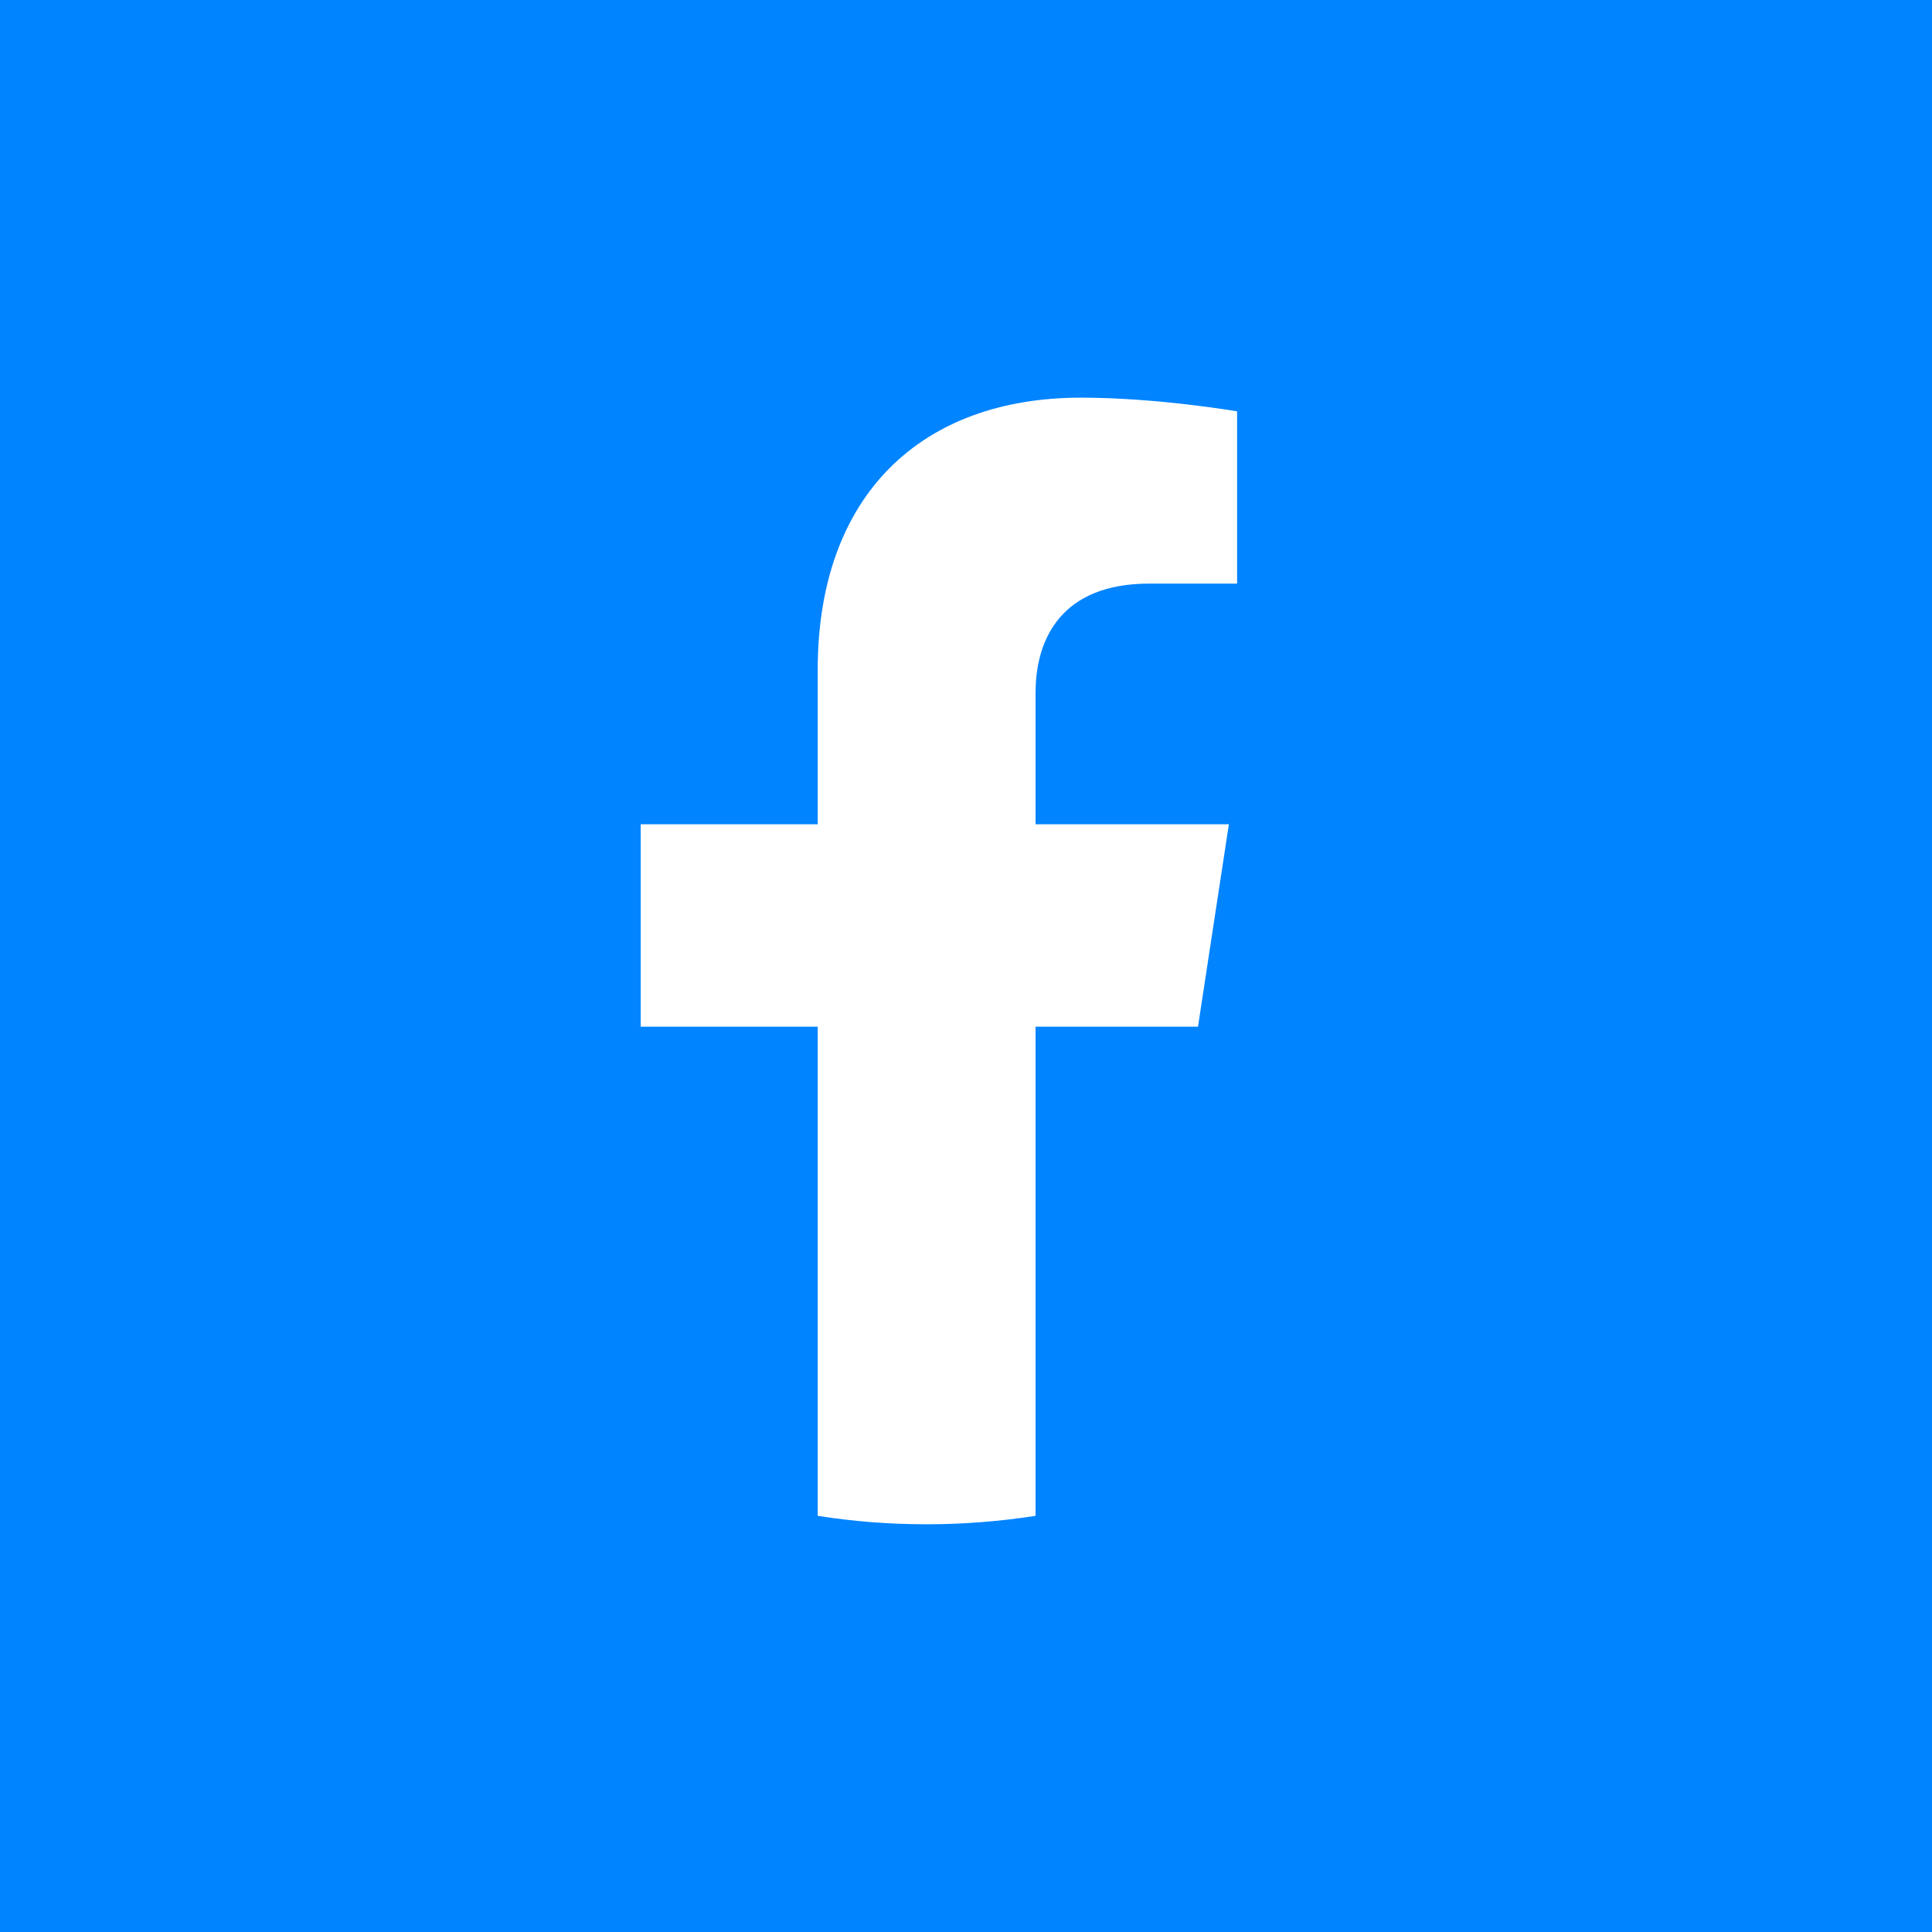<svg width="96" height="96" viewBox="0 0 96 96" fill="none" xmlns="http://www.w3.org/2000/svg">
<rect width="96" height="96" fill="#0084FF"/>
<path d="M59.528 51.015L61.062 40.958H51.456V34.433C51.456 31.684 52.795 28.999 57.102 28.999H61.471V20.439C61.471 20.439 57.506 19.759 53.716 19.759C45.805 19.759 40.631 24.572 40.631 33.293V40.958H31.834V51.015H40.631V75.321C42.395 75.6 44.202 75.741 46.044 75.741C47.885 75.741 49.692 75.595 51.456 75.321V51.015H59.528Z" fill="white"/>
</svg>
